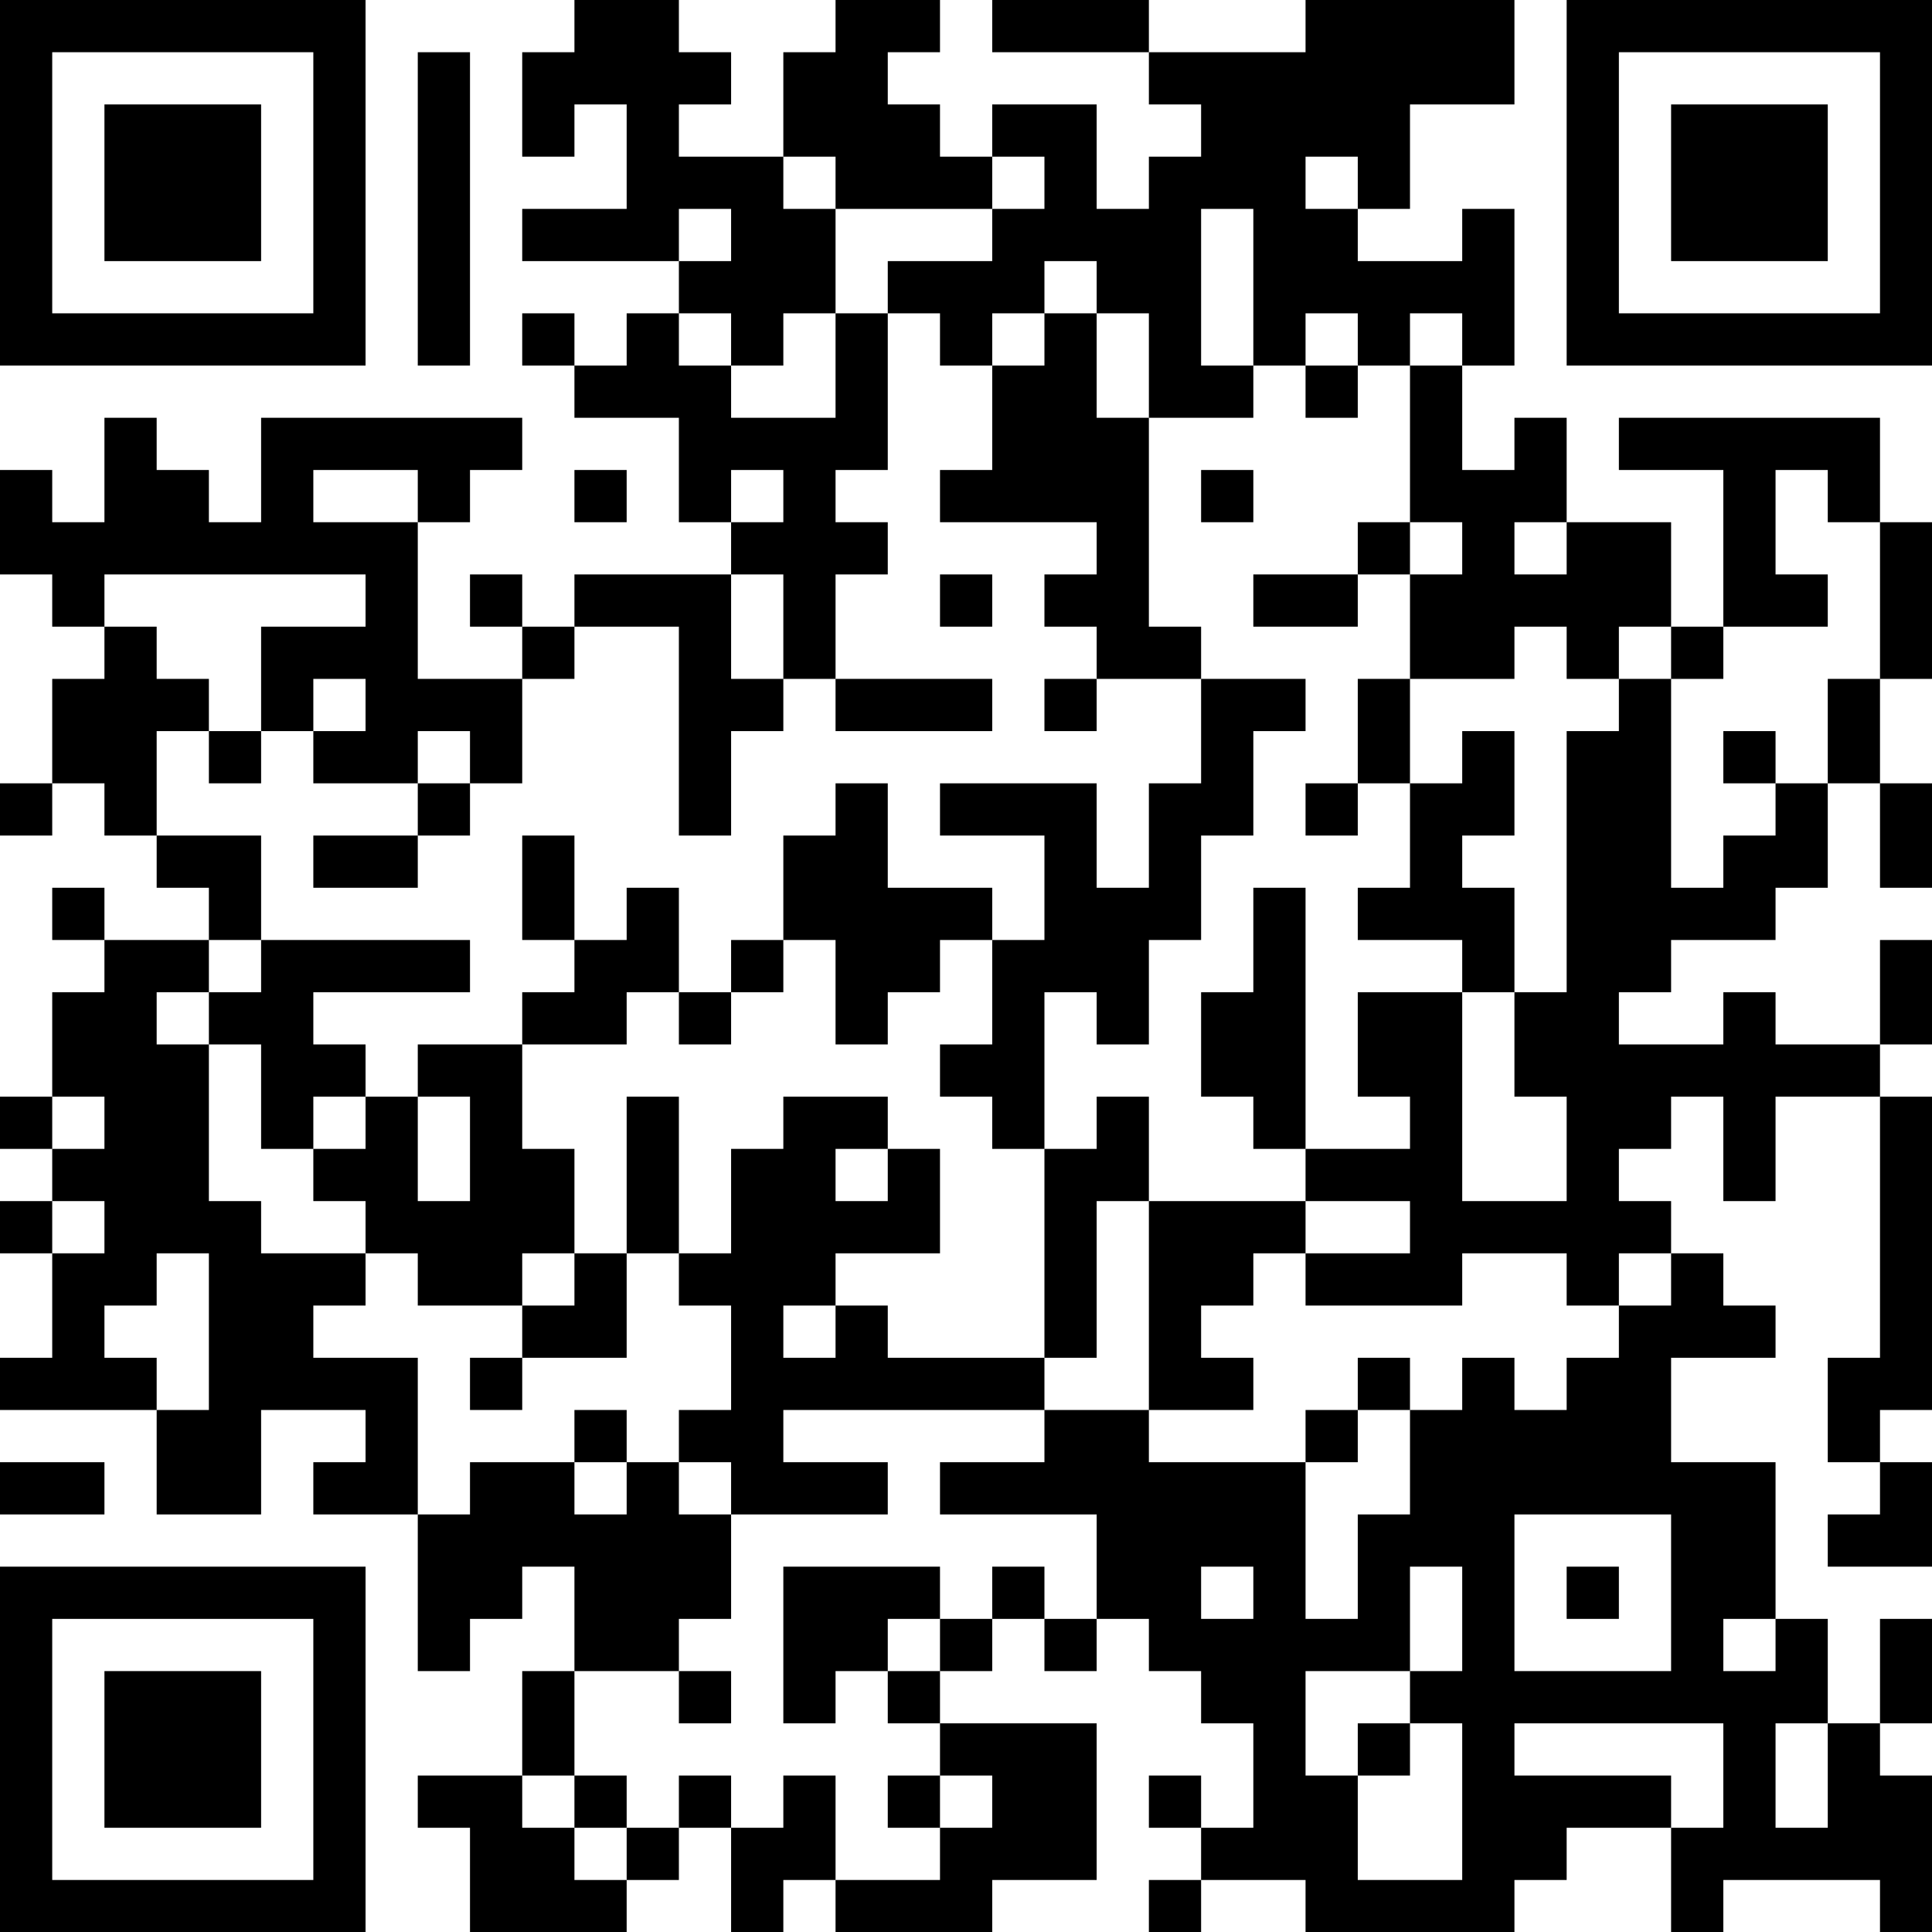<?xml version="1.0" encoding="UTF-8"?>
<svg xmlns="http://www.w3.org/2000/svg" version="1.1" width="100" height="100" viewBox="0 0 100 100"><rect x="0" y="0" width="100" height="100" fill="#ffffff"/><g transform="scale(2.703)"><g transform="translate(0,0)"><path fill-rule="evenodd" d="M11 0L11 1L10 1L10 3L11 3L11 2L12 2L12 4L10 4L10 5L13 5L13 6L12 6L12 7L11 7L11 6L10 6L10 7L11 7L11 8L13 8L13 10L14 10L14 11L11 11L11 12L10 12L10 11L9 11L9 12L10 12L10 13L8 13L8 10L9 10L9 9L10 9L10 8L5 8L5 10L4 10L4 9L3 9L3 8L2 8L2 10L1 10L1 9L0 9L0 11L1 11L1 12L2 12L2 13L1 13L1 15L0 15L0 16L1 16L1 15L2 15L2 16L3 16L3 17L4 17L4 18L2 18L2 17L1 17L1 18L2 18L2 19L1 19L1 21L0 21L0 22L1 22L1 23L0 23L0 24L1 24L1 26L0 26L0 27L3 27L3 29L5 29L5 27L7 27L7 28L6 28L6 29L8 29L8 32L9 32L9 31L10 31L10 30L11 30L11 32L10 32L10 34L8 34L8 35L9 35L9 37L12 37L12 36L13 36L13 35L14 35L14 37L15 37L15 36L16 36L16 37L19 37L19 36L21 36L21 33L18 33L18 32L19 32L19 31L20 31L20 32L21 32L21 31L22 31L22 32L23 32L23 33L24 33L24 35L23 35L23 34L22 34L22 35L23 35L23 36L22 36L22 37L23 37L23 36L25 36L25 37L29 37L29 36L30 36L30 35L32 35L32 37L33 37L33 36L36 36L36 37L37 37L37 34L36 34L36 33L37 33L37 31L36 31L36 33L35 33L35 31L34 31L34 28L32 28L32 26L34 26L34 25L33 25L33 24L32 24L32 23L31 23L31 22L32 22L32 21L33 21L33 23L34 23L34 21L36 21L36 26L35 26L35 28L36 28L36 29L35 29L35 30L37 30L37 28L36 28L36 27L37 27L37 21L36 21L36 20L37 20L37 18L36 18L36 20L34 20L34 19L33 19L33 20L31 20L31 19L32 19L32 18L34 18L34 17L35 17L35 15L36 15L36 17L37 17L37 15L36 15L36 13L37 13L37 10L36 10L36 8L31 8L31 9L33 9L33 12L32 12L32 10L30 10L30 8L29 8L29 9L28 9L28 7L29 7L29 4L28 4L28 5L26 5L26 4L27 4L27 2L29 2L29 0L25 0L25 1L22 1L22 0L19 0L19 1L22 1L22 2L23 2L23 3L22 3L22 4L21 4L21 2L19 2L19 3L18 3L18 2L17 2L17 1L18 1L18 0L16 0L16 1L15 1L15 3L13 3L13 2L14 2L14 1L13 1L13 0ZM8 1L8 7L9 7L9 1ZM15 3L15 4L16 4L16 6L15 6L15 7L14 7L14 6L13 6L13 7L14 7L14 8L16 8L16 6L17 6L17 9L16 9L16 10L17 10L17 11L16 11L16 13L15 13L15 11L14 11L14 13L15 13L15 14L14 14L14 16L13 16L13 12L11 12L11 13L10 13L10 15L9 15L9 14L8 14L8 15L6 15L6 14L7 14L7 13L6 13L6 14L5 14L5 12L7 12L7 11L2 11L2 12L3 12L3 13L4 13L4 14L3 14L3 16L5 16L5 18L4 18L4 19L3 19L3 20L4 20L4 23L5 23L5 24L7 24L7 25L6 25L6 26L8 26L8 29L9 29L9 28L11 28L11 29L12 29L12 28L13 28L13 29L14 29L14 31L13 31L13 32L11 32L11 34L10 34L10 35L11 35L11 36L12 36L12 35L13 35L13 34L14 34L14 35L15 35L15 34L16 34L16 36L18 36L18 35L19 35L19 34L18 34L18 33L17 33L17 32L18 32L18 31L19 31L19 30L20 30L20 31L21 31L21 29L18 29L18 28L20 28L20 27L22 27L22 28L25 28L25 31L26 31L26 29L27 29L27 27L28 27L28 26L29 26L29 27L30 27L30 26L31 26L31 25L32 25L32 24L31 24L31 25L30 25L30 24L28 24L28 25L25 25L25 24L27 24L27 23L25 23L25 22L27 22L27 21L26 21L26 19L28 19L28 23L30 23L30 21L29 21L29 19L30 19L30 14L31 14L31 13L32 13L32 17L33 17L33 16L34 16L34 15L35 15L35 13L36 13L36 10L35 10L35 9L34 9L34 11L35 11L35 12L33 12L33 13L32 13L32 12L31 12L31 13L30 13L30 12L29 12L29 13L27 13L27 11L28 11L28 10L27 10L27 7L28 7L28 6L27 6L27 7L26 7L26 6L25 6L25 7L24 7L24 4L23 4L23 7L24 7L24 8L22 8L22 6L21 6L21 5L20 5L20 6L19 6L19 7L18 7L18 6L17 6L17 5L19 5L19 4L20 4L20 3L19 3L19 4L16 4L16 3ZM25 3L25 4L26 4L26 3ZM13 4L13 5L14 5L14 4ZM20 6L20 7L19 7L19 9L18 9L18 10L21 10L21 11L20 11L20 12L21 12L21 13L20 13L20 14L21 14L21 13L23 13L23 15L22 15L22 17L21 17L21 15L18 15L18 16L20 16L20 18L19 18L19 17L17 17L17 15L16 15L16 16L15 16L15 18L14 18L14 19L13 19L13 17L12 17L12 18L11 18L11 16L10 16L10 18L11 18L11 19L10 19L10 20L8 20L8 21L7 21L7 20L6 20L6 19L9 19L9 18L5 18L5 19L4 19L4 20L5 20L5 22L6 22L6 23L7 23L7 24L8 24L8 25L10 25L10 26L9 26L9 27L10 27L10 26L12 26L12 24L13 24L13 25L14 25L14 27L13 27L13 28L14 28L14 29L17 29L17 28L15 28L15 27L20 27L20 26L21 26L21 23L22 23L22 27L24 27L24 26L23 26L23 25L24 25L24 24L25 24L25 23L22 23L22 21L21 21L21 22L20 22L20 19L21 19L21 20L22 20L22 18L23 18L23 16L24 16L24 14L25 14L25 13L23 13L23 12L22 12L22 8L21 8L21 6ZM25 7L25 8L26 8L26 7ZM6 9L6 10L8 10L8 9ZM11 9L11 10L12 10L12 9ZM14 9L14 10L15 10L15 9ZM23 9L23 10L24 10L24 9ZM26 10L26 11L24 11L24 12L26 12L26 11L27 11L27 10ZM29 10L29 11L30 11L30 10ZM18 11L18 12L19 12L19 11ZM16 13L16 14L19 14L19 13ZM26 13L26 15L25 15L25 16L26 16L26 15L27 15L27 17L26 17L26 18L28 18L28 19L29 19L29 17L28 17L28 16L29 16L29 14L28 14L28 15L27 15L27 13ZM4 14L4 15L5 15L5 14ZM33 14L33 15L34 15L34 14ZM8 15L8 16L6 16L6 17L8 17L8 16L9 16L9 15ZM24 17L24 19L23 19L23 21L24 21L24 22L25 22L25 17ZM15 18L15 19L14 19L14 20L13 20L13 19L12 19L12 20L10 20L10 22L11 22L11 24L10 24L10 25L11 25L11 24L12 24L12 21L13 21L13 24L14 24L14 22L15 22L15 21L17 21L17 22L16 22L16 23L17 23L17 22L18 22L18 24L16 24L16 25L15 25L15 26L16 26L16 25L17 25L17 26L20 26L20 22L19 22L19 21L18 21L18 20L19 20L19 18L18 18L18 19L17 19L17 20L16 20L16 18ZM1 21L1 22L2 22L2 21ZM6 21L6 22L7 22L7 21ZM8 21L8 23L9 23L9 21ZM1 23L1 24L2 24L2 23ZM3 24L3 25L2 25L2 26L3 26L3 27L4 27L4 24ZM26 26L26 27L25 27L25 28L26 28L26 27L27 27L27 26ZM11 27L11 28L12 28L12 27ZM0 28L0 29L2 29L2 28ZM29 29L29 32L32 32L32 29ZM15 30L15 33L16 33L16 32L17 32L17 31L18 31L18 30ZM23 30L23 31L24 31L24 30ZM27 30L27 32L25 32L25 34L26 34L26 36L28 36L28 33L27 33L27 32L28 32L28 30ZM30 30L30 31L31 31L31 30ZM33 31L33 32L34 32L34 31ZM13 32L13 33L14 33L14 32ZM26 33L26 34L27 34L27 33ZM29 33L29 34L32 34L32 35L33 35L33 33ZM34 33L34 35L35 35L35 33ZM11 34L11 35L12 35L12 34ZM17 34L17 35L18 35L18 34ZM0 0L0 7L7 7L7 0ZM1 1L1 6L6 6L6 1ZM2 2L2 5L5 5L5 2ZM30 0L30 7L37 7L37 0ZM31 1L31 6L36 6L36 1ZM32 2L32 5L35 5L35 2ZM0 30L0 37L7 37L7 30ZM1 31L1 36L6 36L6 31ZM2 32L2 35L5 35L5 32Z" fill="#000000"/></g></g></svg>
